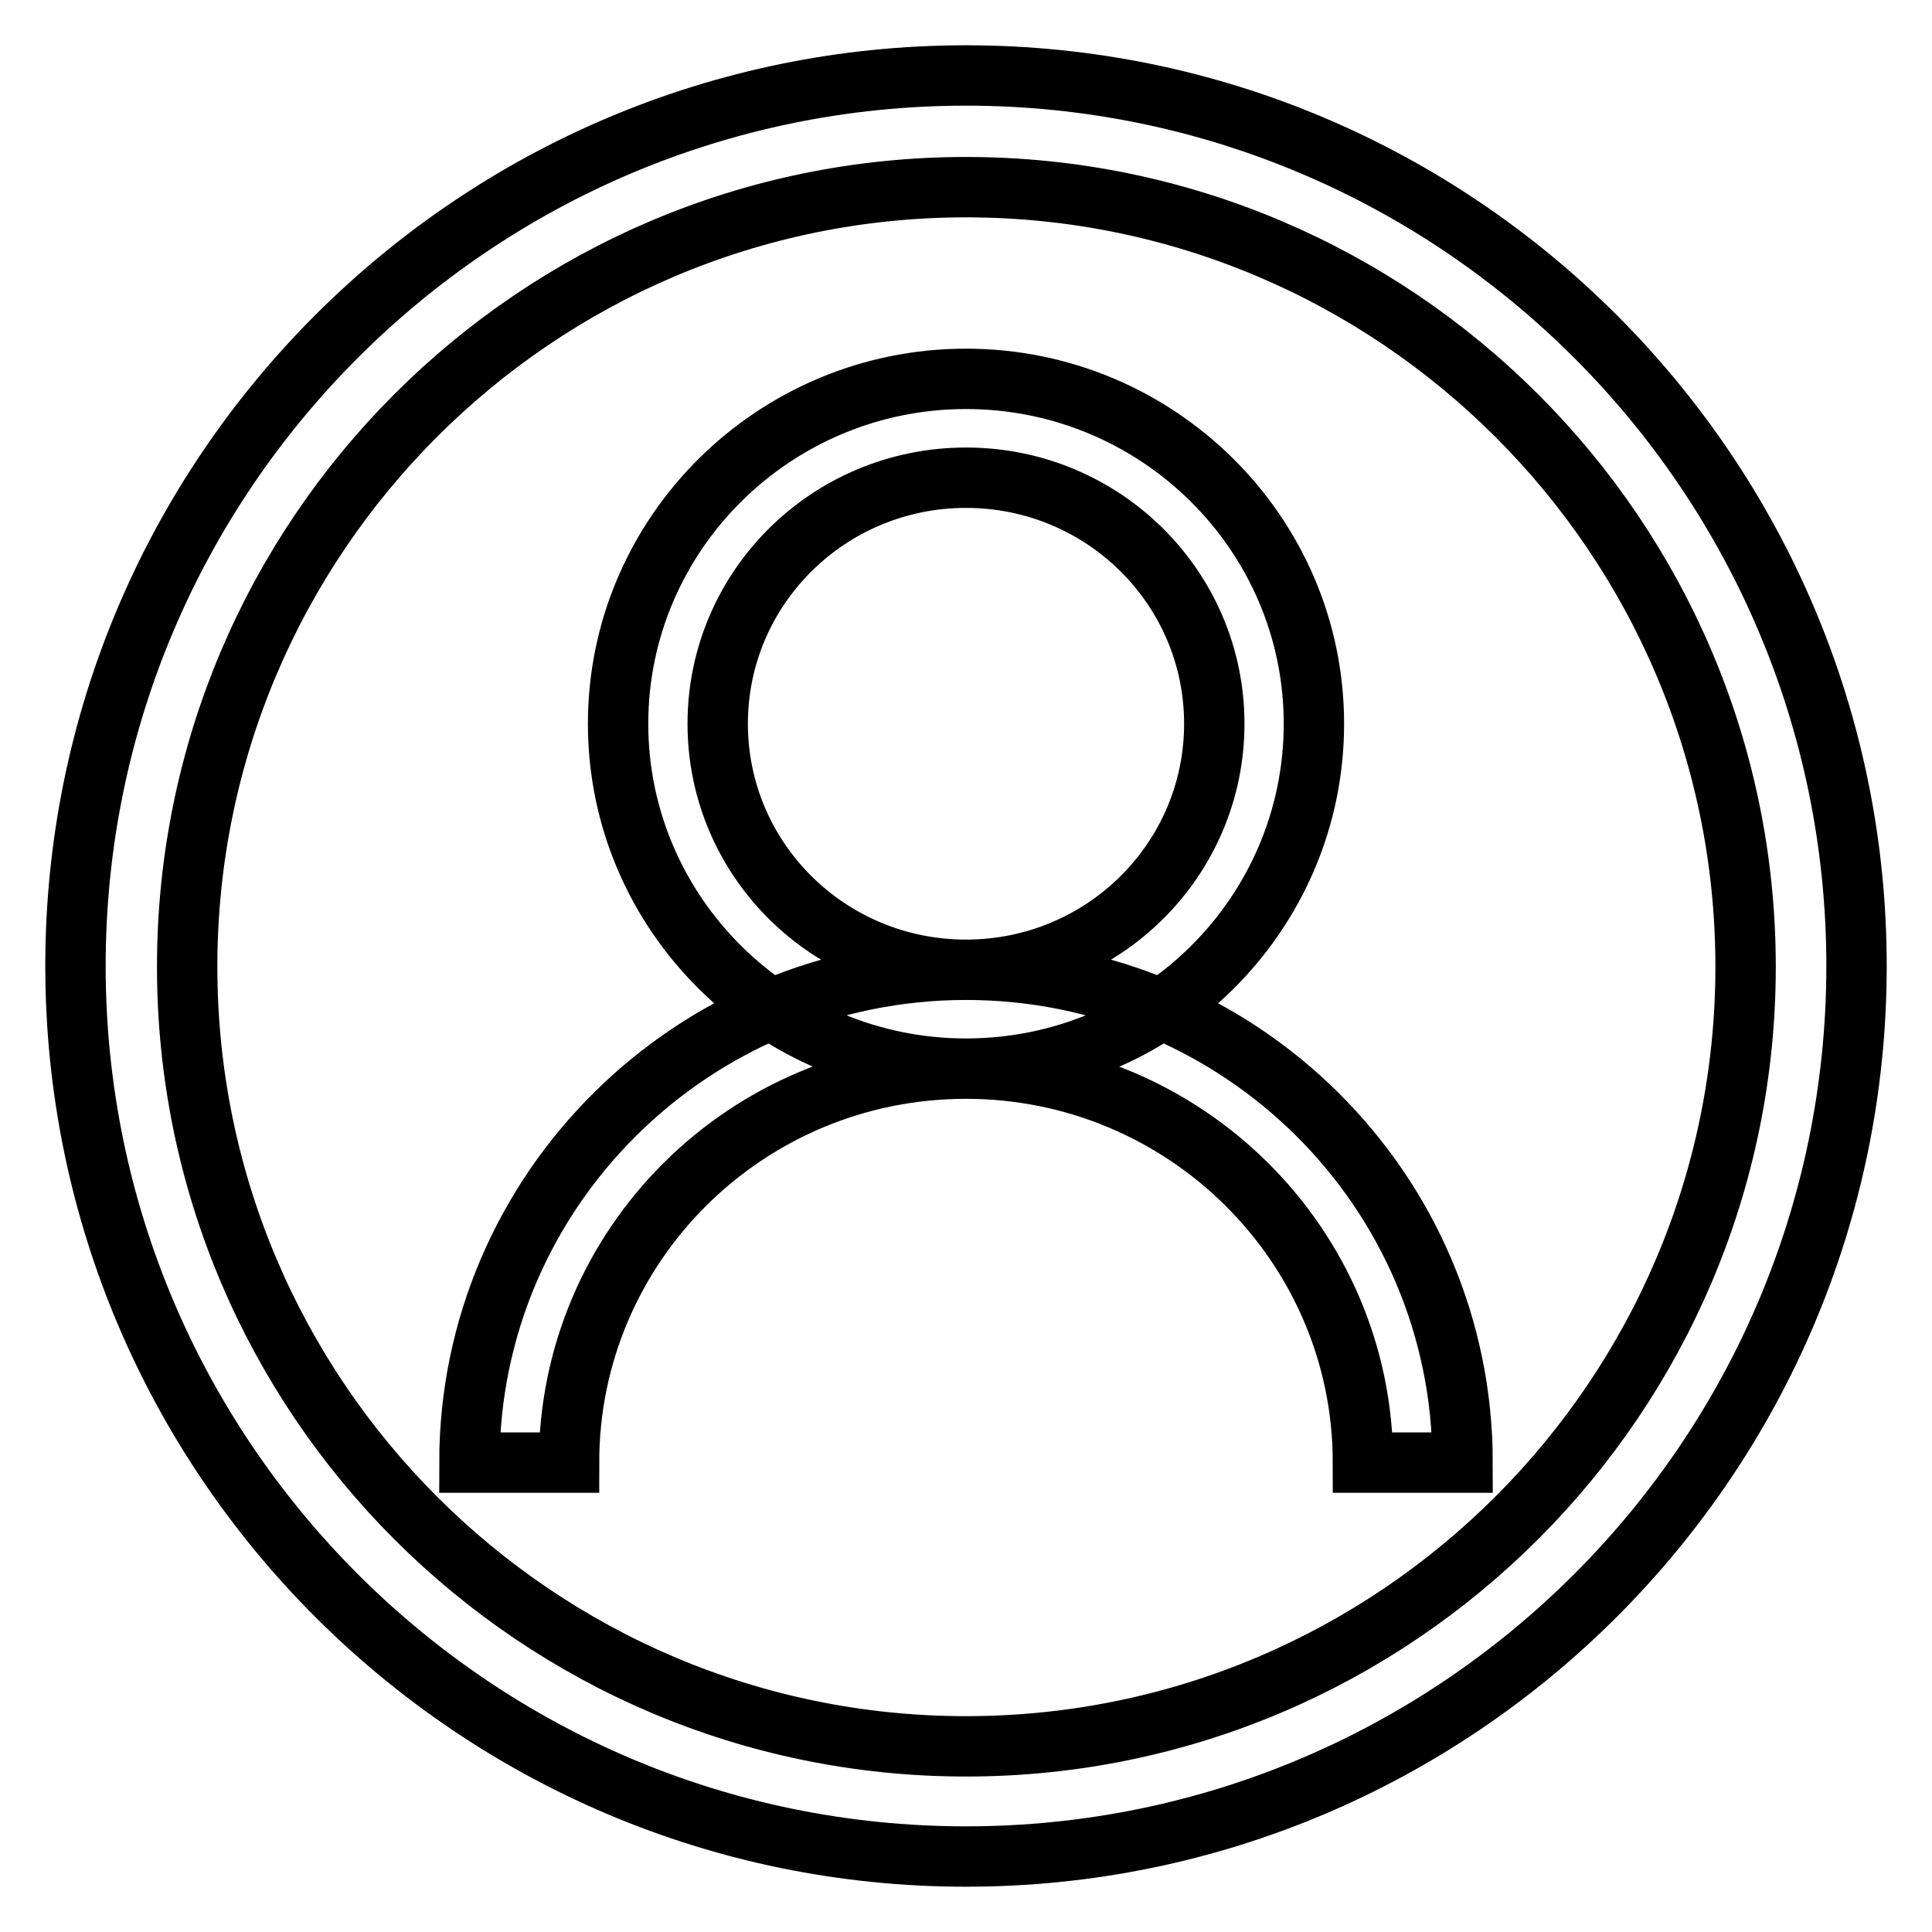 <?xml version="1.0" encoding="utf-8"?>
<!-- Svg Vector Icons : http://www.onlinewebfonts.com/icon -->
<!DOCTYPE svg PUBLIC "-//W3C//DTD SVG 1.1//EN" "http://www.w3.org/Graphics/SVG/1.1/DTD/svg11.dtd">
<svg version="1.1" xmlns="http://www.w3.org/2000/svg" xmlns:xlink="http://www.w3.org/1999/xlink" x="0px" y="0px" viewBox="0 0 256 256" enable-background="new 0 0 256 256" xml:space="preserve">
<g> <path stroke-width="8" fill-opacity="0" stroke="#000000"  d="M128,246c65.1,0,118-52.9,118-118c0-65.1-52.9-118-118-118C62.9,10,10,62.9,10,128 C10,193.1,62.9,246,128,246L128,246z M128,24.8c56.9,0,103.3,46.3,103.3,103.3c0,56.9-46.3,103.3-103.3,103.3 c-56.9,0-103.2-46.3-103.2-103.3C24.8,71.1,71.1,24.8,128,24.8L128,24.8z M128,50.2c25.4,0,46.1,20.5,46.1,45.7 c0,25.2-20.6,45.7-46.1,45.7c-25.4,0-46.1-20.5-46.1-45.7C81.9,70.7,102.6,50.2,128,50.2L128,50.2z M128,128.5 c18.2,0,32.9-14.6,32.9-32.6c0-18-14.7-32.6-32.9-32.6c-18.2,0-32.9,14.6-32.9,32.6C95.1,113.9,109.8,128.5,128,128.5L128,128.5z  M128,128.5c36.3,0,65.8,29.2,65.8,65.3h-13.2c0-28.8-23.6-52.2-52.6-52.2c-29.1,0-52.6,23.4-52.6,52.2H62.2 C62.2,157.8,91.7,128.5,128,128.5L128,128.5z"/></g>
</svg>